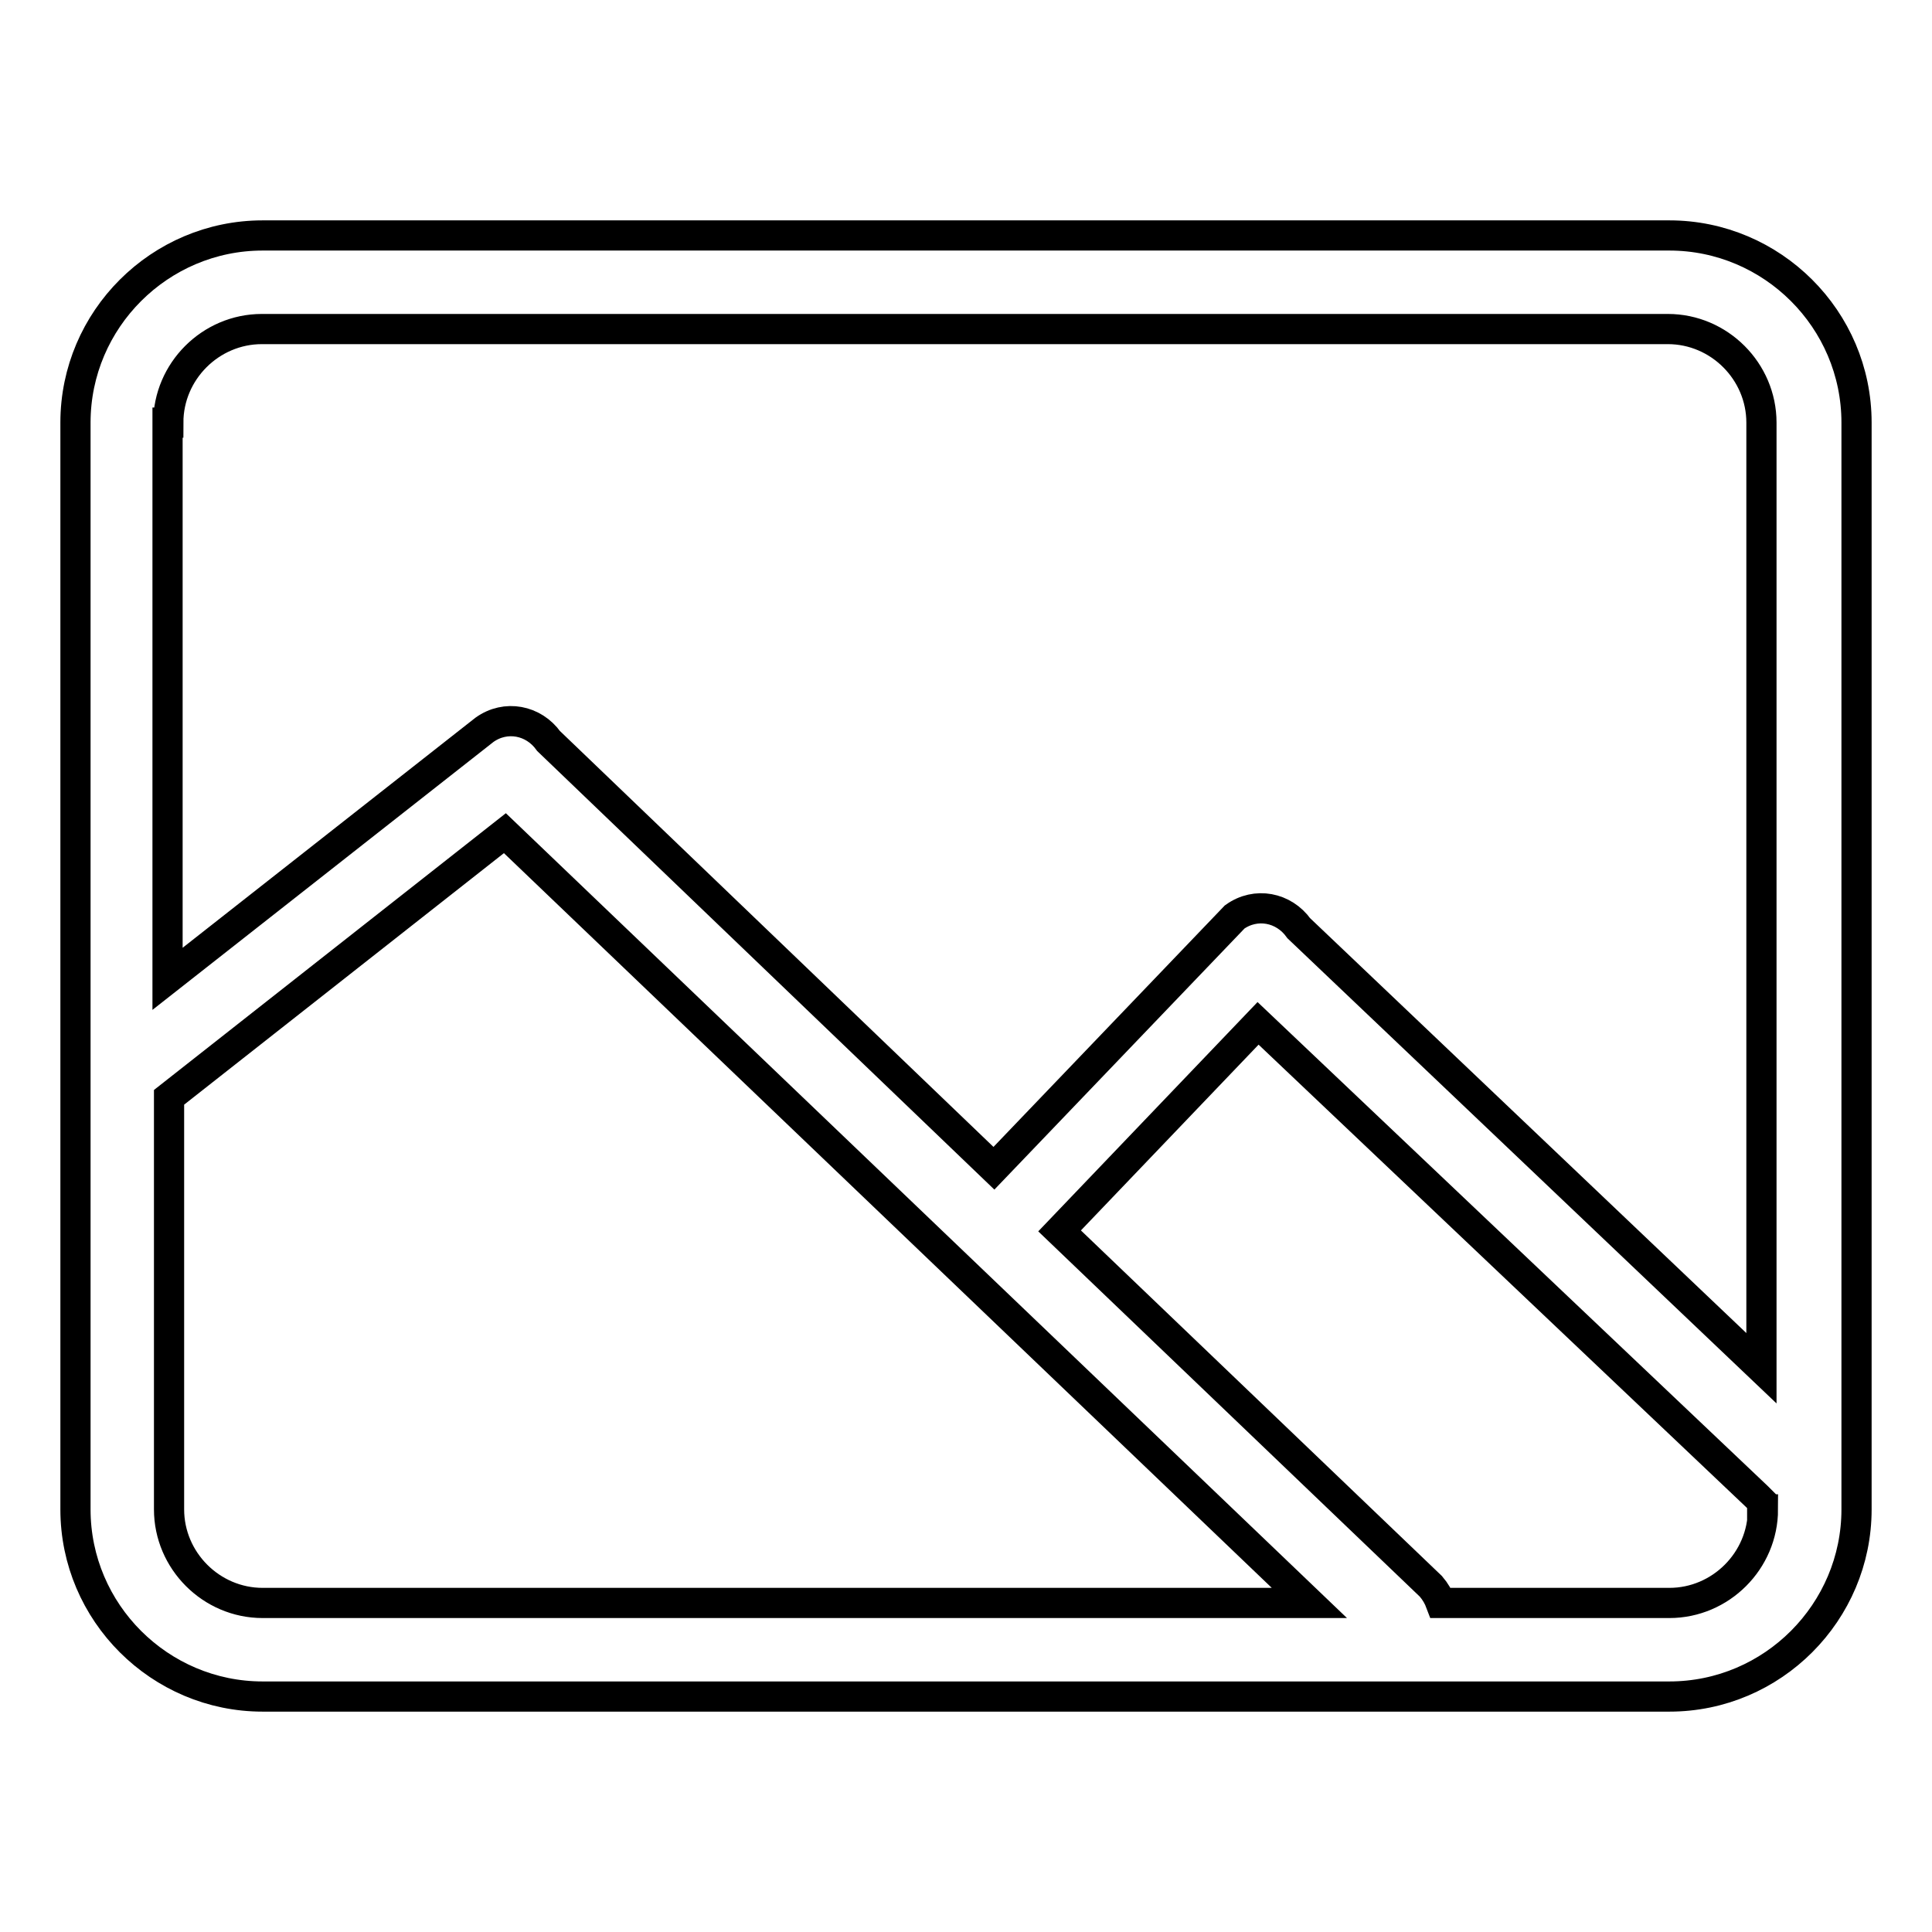 <?xml version="1.0" encoding="utf-8"?>
<!-- Svg Vector Icons : http://www.onlinewebfonts.com/icon -->
<!DOCTYPE svg PUBLIC "-//W3C//DTD SVG 1.1//EN" "http://www.w3.org/Graphics/SVG/1.1/DTD/svg11.dtd">
<svg version="1.1" xmlns="http://www.w3.org/2000/svg" xmlns:xlink="http://www.w3.org/1999/xlink" x="0px" y="0px" viewBox="0 0 256 256" enable-background="new 0 0 256 256" xml:space="preserve">
<g> <path stroke-width="4" fill-opacity="0" stroke="#000000"  d="M221.2,31.2H34.8C21.2,31.2,10,42.3,10,56v144c0,13.7,11.2,24.8,24.8,24.8h186.4 c13.7,0,24.8-11.2,24.8-24.8V56C246,42.3,234.8,31.2,221.2,31.2z M22.3,56c0-6.8,5.6-12.4,12.4-12.4H221c6.8,0,12.4,5.6,12.4,12.4 v125.3l-61.3-58.3c-2-2.8-5.7-3.5-8.5-1.5l-31.9,33.3l-59-56.6c-2-2.8-5.7-3.5-8.5-1.5l-42,33V56z M34.8,212.4 c-6.8,0-12.4-5.6-12.4-12.4v-54.6l44.5-35l106.6,102H34.8z M233.6,200c0,6.8-5.6,12.4-12.4,12.4h-30.3c-0.3-0.8-0.7-1.5-1.3-2.2 l-49.2-47.1l26.3-27.5l66.1,62.7l0.7,0.7V200L233.6,200z"/></g>
</svg>